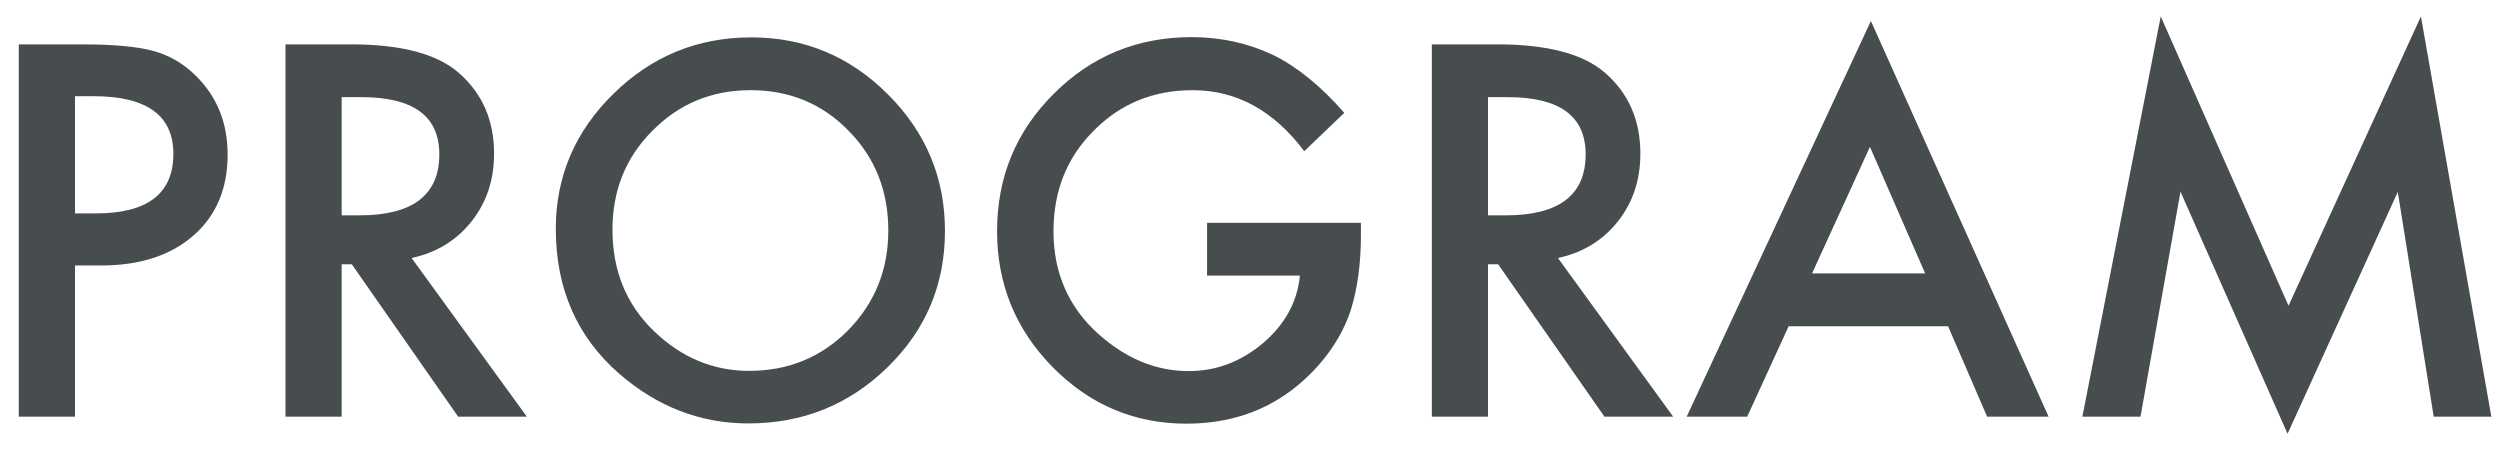 <svg width="81" height="15" viewBox="0 0 81 15" fill="none" xmlns="http://www.w3.org/2000/svg">
<path d="M2.43 8.602V13.5H0.609V1.438H2.672C3.682 1.438 4.445 1.508 4.961 1.648C5.482 1.789 5.94 2.055 6.336 2.445C7.029 3.122 7.375 3.977 7.375 5.008C7.375 6.112 7.005 6.987 6.266 7.633C5.526 8.279 4.529 8.602 3.273 8.602H2.43ZM2.43 6.914H3.109C4.781 6.914 5.617 6.271 5.617 4.984C5.617 3.74 4.755 3.117 3.031 3.117H2.43V6.914ZM13.336 8.359L17.07 13.5H14.844L11.398 8.562H11.07V13.5H9.25V1.438H11.383C12.977 1.438 14.128 1.737 14.836 2.336C15.617 3.003 16.008 3.883 16.008 4.977C16.008 5.831 15.763 6.565 15.273 7.18C14.784 7.794 14.138 8.188 13.336 8.359ZM11.07 6.977H11.648C13.372 6.977 14.234 6.318 14.234 5C14.234 3.766 13.396 3.148 11.719 3.148H11.07V6.977ZM18.008 7.414C18.008 5.716 18.63 4.258 19.875 3.039C21.115 1.82 22.604 1.211 24.344 1.211C26.062 1.211 27.537 1.826 28.766 3.055C30 4.284 30.617 5.76 30.617 7.484C30.617 9.219 29.997 10.69 28.758 11.898C27.513 13.112 26.01 13.719 24.25 13.719C22.693 13.719 21.294 13.18 20.055 12.102C18.69 10.909 18.008 9.346 18.008 7.414ZM19.844 7.438C19.844 8.771 20.292 9.867 21.188 10.727C22.078 11.586 23.107 12.016 24.273 12.016C25.539 12.016 26.607 11.578 27.477 10.703C28.346 9.818 28.781 8.74 28.781 7.469C28.781 6.182 28.352 5.104 27.492 4.234C26.638 3.359 25.581 2.922 24.32 2.922C23.065 2.922 22.005 3.359 21.141 4.234C20.276 5.099 19.844 6.167 19.844 7.438ZM39.109 7.219H44.094V7.617C44.094 8.523 43.987 9.326 43.773 10.023C43.565 10.669 43.214 11.273 42.719 11.836C41.599 13.096 40.175 13.727 38.445 13.727C36.758 13.727 35.312 13.117 34.109 11.898C32.906 10.675 32.305 9.206 32.305 7.492C32.305 5.742 32.917 4.258 34.141 3.039C35.365 1.815 36.854 1.203 38.609 1.203C39.552 1.203 40.432 1.396 41.25 1.781C42.031 2.167 42.8 2.792 43.555 3.656L42.258 4.898C41.268 3.581 40.062 2.922 38.641 2.922C37.365 2.922 36.294 3.362 35.43 4.242C34.565 5.107 34.133 6.19 34.133 7.492C34.133 8.836 34.615 9.943 35.578 10.812C36.479 11.62 37.456 12.023 38.508 12.023C39.404 12.023 40.208 11.721 40.922 11.117C41.635 10.508 42.034 9.779 42.117 8.93H39.109V7.219ZM50.477 8.359L54.211 13.5H51.984L48.539 8.562H48.211V13.5H46.391V1.438H48.523C50.117 1.438 51.268 1.737 51.977 2.336C52.758 3.003 53.148 3.883 53.148 4.977C53.148 5.831 52.904 6.565 52.414 7.18C51.925 7.794 51.279 8.188 50.477 8.359ZM48.211 6.977H48.789C50.513 6.977 51.375 6.318 51.375 5C51.375 3.766 50.536 3.148 48.859 3.148H48.211V6.977ZM63.117 10.57H57.953L56.609 13.5H54.648L60.617 0.68L66.375 13.5H64.383L63.117 10.57ZM62.375 8.859L60.586 4.758L58.711 8.859H62.375ZM67.469 13.5L70.008 0.531L74.148 9.906L78.438 0.531L80.719 13.5H78.852L77.688 6.219L74.117 14.055L70.648 6.211L69.352 13.5H67.469Z" fill="#474D4F"/>
</svg>
